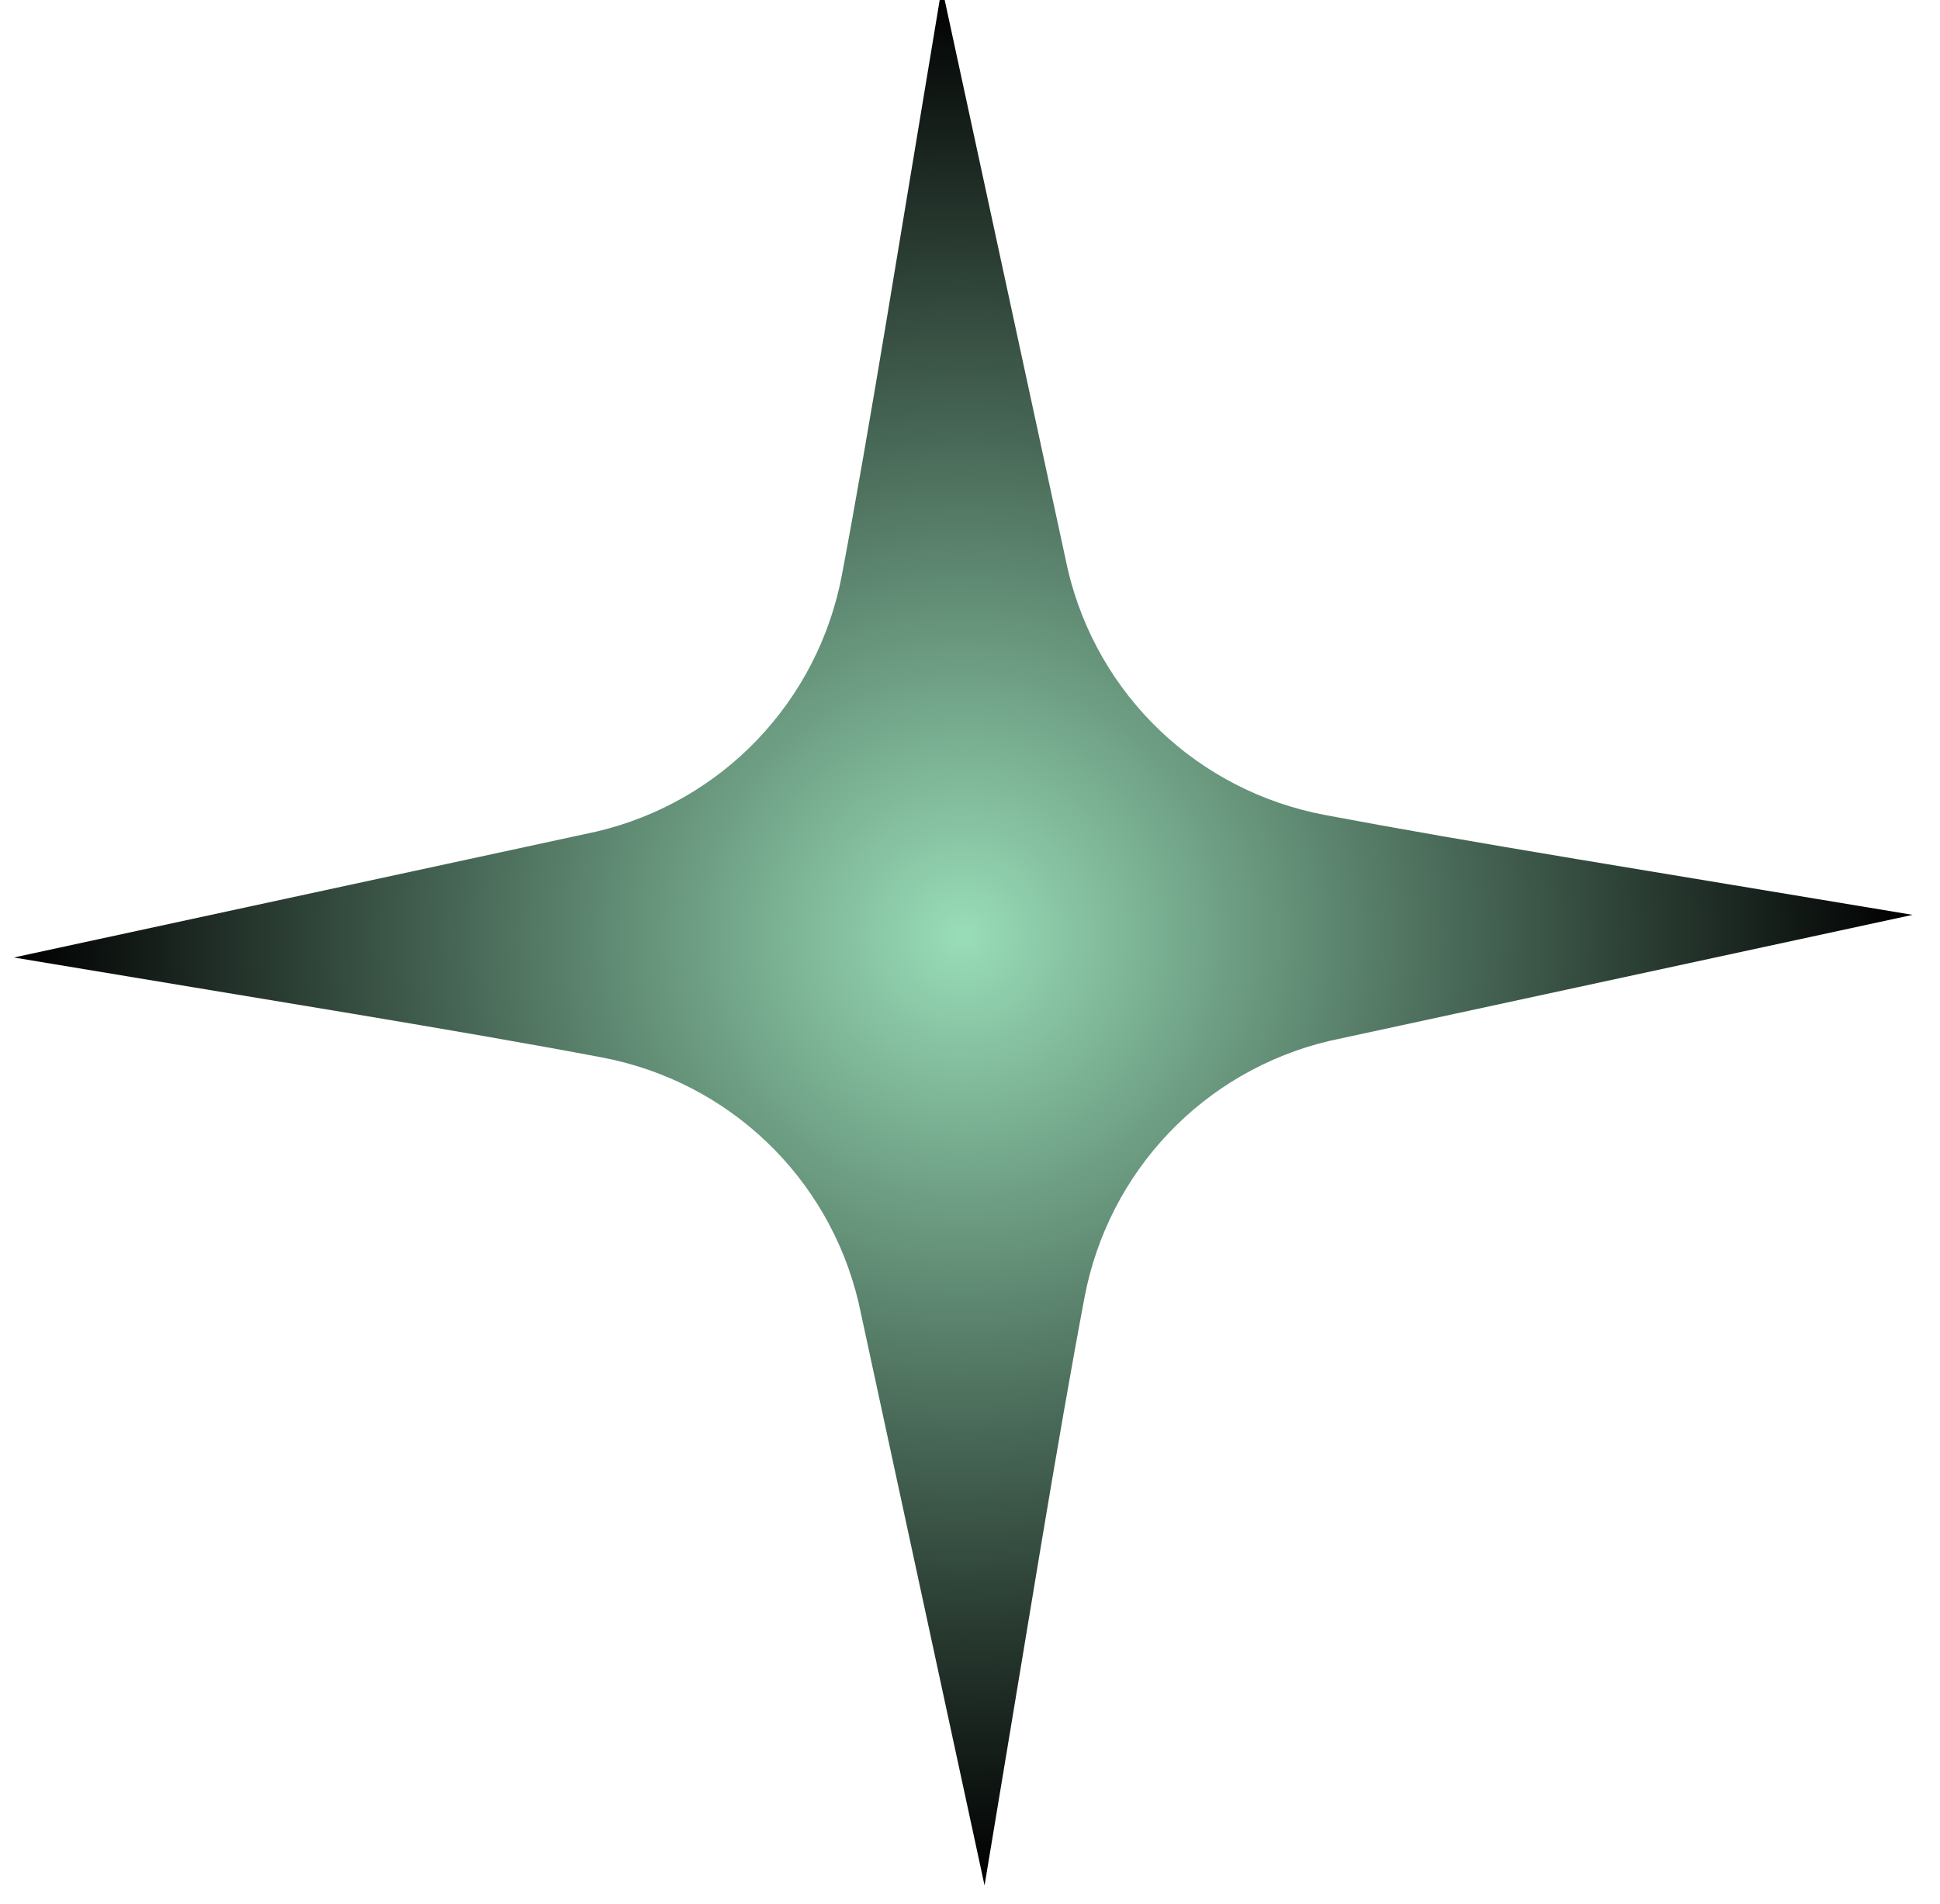 <svg xmlns="http://www.w3.org/2000/svg" width="54" height="53" fill="none" xmlns:v="https://vecta.io/nano"><path d="M23.436 15.998c.766-4.05 1.572-9.128 2.781-16.362l3.506 16.221c.826 3.506 3.627 6.166 7.153 6.831 4.05.766 9.128 1.572 16.362 2.781l-16.221 3.506c-3.506.826-6.166 3.627-6.831 7.153-.766 4.05-1.572 9.128-2.781 16.362L23.9 36.268c-.826-3.506-3.627-6.166-7.153-6.831-4.05-.766-9.128-1.572-16.362-2.781l16.221-3.506c3.506-.826 6.166-3.627 6.831-7.153z" fill="url(#A)" style="mix-blend-mode:screen"/><defs><radialGradient id="A" cx="0" cy="0" r="1" gradientUnits="userSpaceOnUse" gradientTransform="translate(26.801 26.052) scale(26.437 26.437)"><stop stop-color="#99ddb8"/><stop offset="1"/></radialGradient></defs></svg>
